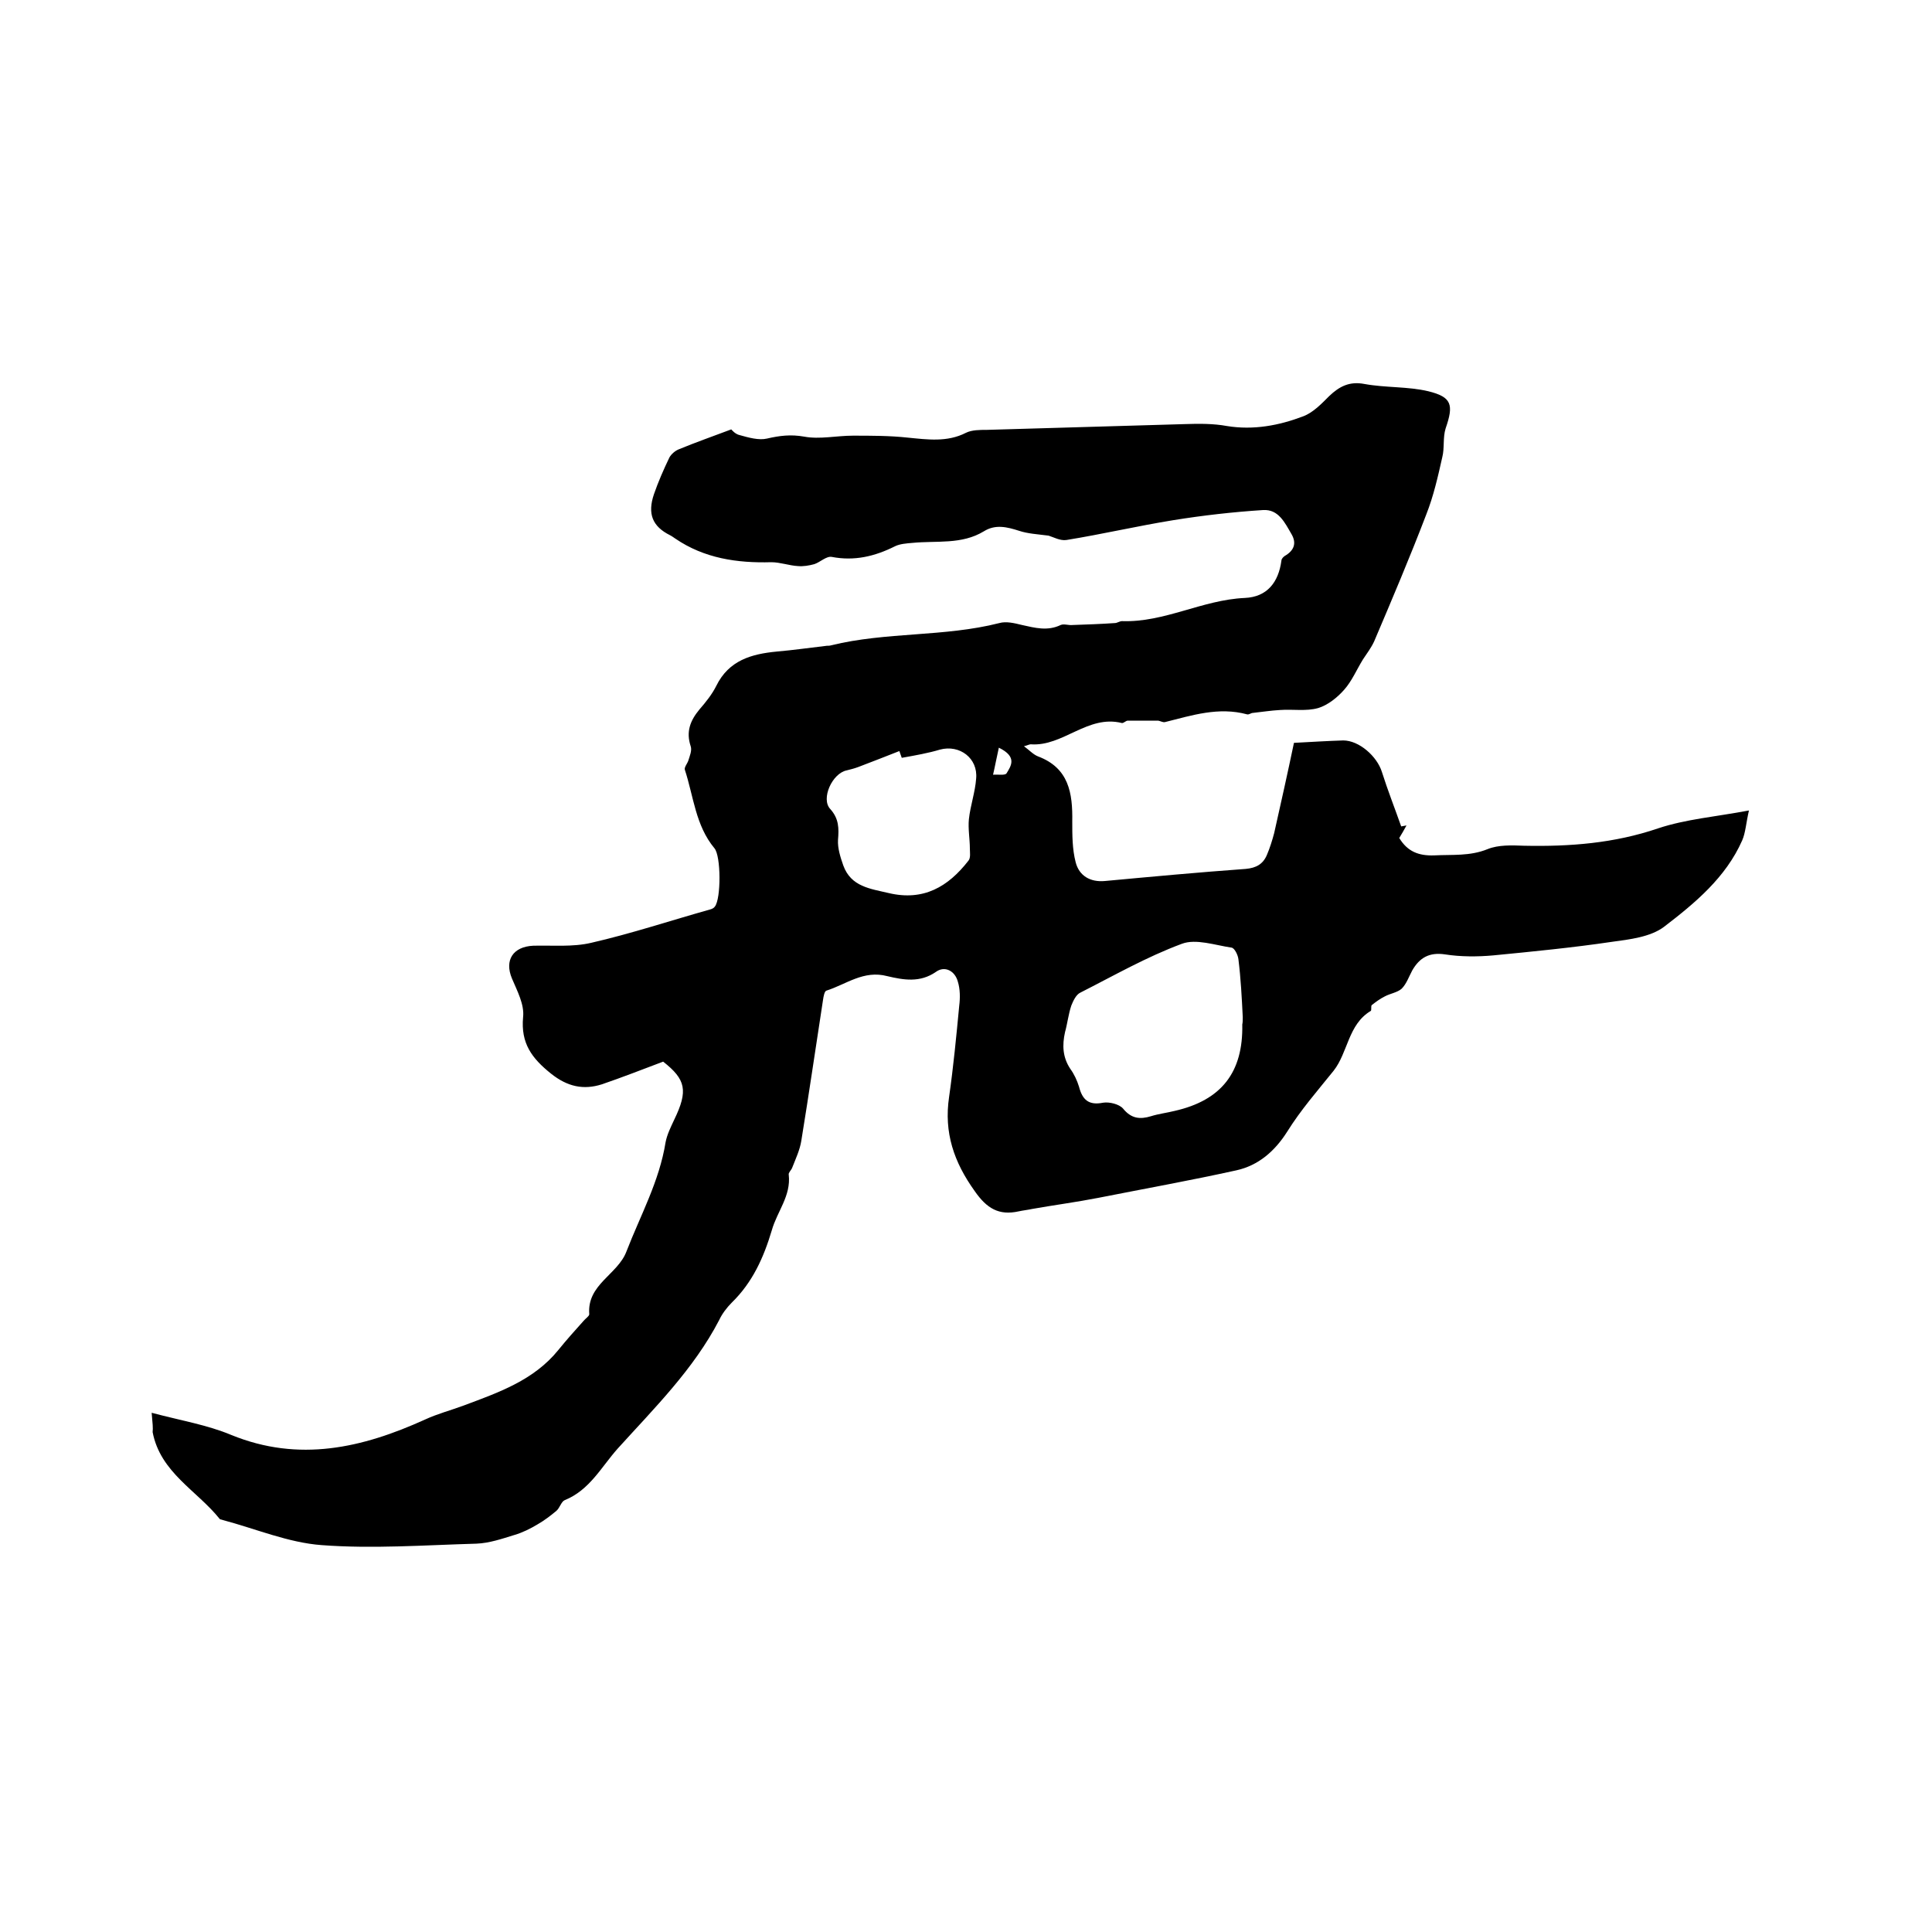 <svg enable-background="new 0 0 400 400" viewBox="0 0 400 400" xmlns="http://www.w3.org/2000/svg"><path d="m31.4 292.5c6 1.6 11.5 2.5 16.5 4.6 14 5.7 27.1 2.7 40.1-3.2 2.6-1.2 5.3-1.9 8-2.9 7.2-2.7 14.5-5.2 19.6-11.5 1.7-2.1 3.4-4 5.2-6 .4-.5 1.2-1 1.2-1.4-.5-6.2 5.9-8.2 7.7-13 2.9-7.5 6.8-14.5 8.1-22.6.3-1.6 1.1-3.2 1.8-4.7 2.9-6 2.4-8.3-2.3-12-4.5 1.7-8.6 3.3-12.7 4.7-3.8 1.2-7.1.5-10.5-2.2-4-3.2-6.3-6.3-5.8-11.7.3-2.6-1.2-5.4-2.3-8-1.6-3.8.2-6.6 4.4-6.8 4-.1 8.2.3 12-.6 8.3-1.9 16.4-4.6 24.6-6.9.4-.1.8-.3 1-.6 1.3-1.6 1.3-10.5-.1-12.1-3.9-4.7-4.3-10.7-6.1-16.2-.2-.5.5-1.3.7-1.9.3-1 .8-2.1.5-3-1-3-.1-5.3 1.8-7.6 1.3-1.5 2.6-3.1 3.5-4.9 2.6-5.3 7.3-6.6 12.5-7.1 3.5-.3 6.9-.8 10.4-1.2.3 0 .6 0 .9-.1 11.4-2.8 23.4-1.7 34.8-4.6 1.4-.4 3.1 0 4.7.4 2.7.6 5.3 1.3 8 0 .7-.3 1.6.1 2.5 0 2.9-.1 5.8-.2 8.7-.4.5 0 1-.4 1.5-.4 8.8.3 16.6-4.4 25.4-4.8 4.7-.2 7-3.3 7.6-7.7 0-.4.4-.8.7-1 1.9-1.1 2.5-2.6 1.4-4.5-1.4-2.4-2.7-5.2-5.9-5-6.2.4-12.4 1.1-18.6 2.1-7.4 1.2-14.7 2.9-22.1 4.1-1.3.2-2.7-.6-3.7-.9-2.3-.3-4.3-.4-6.1-1-2.5-.8-4.9-1.4-7.3.1-4.6 2.8-9.8 1.9-14.8 2.4-1.2.1-2.6.2-3.6.7-4.2 2.1-8.4 3.1-13.1 2.2-1.1-.2-2.4 1.1-3.6 1.5-1.1.3-2.3.5-3.4.4-1.8-.1-3.7-.8-5.5-.8-7.1.2-13.9-.8-19.9-4.9-.3-.2-.7-.5-1.1-.7-3.6-1.8-4.7-4.4-3.3-8.5.9-2.6 2-5.1 3.2-7.6.4-.7 1.2-1.4 2-1.7 3.4-1.4 6.8-2.6 10.8-4.1.1.1.8 1 1.8 1.2 1.8.5 3.9 1.1 5.6.7 2.6-.6 4.9-.9 7.7-.4 3.2.6 6.7-.2 10.1-.2 3.8 0 7.6 0 11.3.4 4.1.4 8.2 1 12.1-1 1.2-.6 2.9-.6 4.3-.6 13.7-.4 27.5-.8 41.2-1.2 2.8-.1 5.8-.1 8.5.4 5.5.9 10.8-.1 15.8-2 2.1-.8 3.8-2.6 5.4-4.2 2.1-2 4.2-3.1 7.3-2.5 4.4.8 9 .5 13.2 1.5 4.9 1.2 5.3 2.8 3.6 7.7-.6 1.9-.2 4.1-.7 6-.9 4-1.8 8-3.3 11.8-3.4 8.9-7.1 17.6-10.8 26.3-.6 1.3-1.5 2.5-2.3 3.7-1.3 2.1-2.3 4.5-3.9 6.3-1.4 1.6-3.4 3.2-5.4 3.8-2.5.7-5.2.2-7.9.4-1.9.1-3.7.4-5.6.6-.4 0-.8.4-1.2.3-5.9-1.6-11.4.2-17 1.6-.4.1-.9-.2-1.4-.3-2.1 0-4.2 0-6.3 0-.4 0-.8.5-1.2.5-7.1-1.8-12.2 4.9-18.9 4.4-.3 0-.6.2-1.4.4 1.1.8 1.9 1.7 2.9 2.1 6.4 2.4 7.2 7.6 7.1 13.5 0 2.8 0 5.7.7 8.4.7 2.8 3 4.2 6.1 3.9 9.7-.9 19.4-1.8 29.1-2.5 2.2-.2 3.6-1 4.4-2.9.6-1.4 1.1-3 1.5-4.5 1.4-6.2 2.8-12.5 4.1-18.7 3.7-.2 7-.4 10.2-.5 3.3 0 7 3.3 8 6.5 1.2 3.8 2.7 7.6 4 11.3.4-.1.7-.1 1.1-.2-.5.9-1 1.8-1.5 2.6 1.7 2.8 4 3.7 7.2 3.6 3.8-.2 7.4.2 11.1-1.3 2.2-.9 5-.8 7.5-.7 9.5.2 18.7-.5 27.8-3.6 5.7-1.9 11.9-2.4 18.8-3.7-.6 2.6-.7 4.6-1.4 6.2-3.4 7.7-9.8 13-16.2 17.9-2.8 2.1-7.1 2.6-10.8 3.1-8.1 1.2-16.3 2-24.5 2.8-3.3.3-6.8.3-10-.2-3.3-.5-5.3.7-6.8 3.3-.7 1.3-1.2 2.8-2.2 3.8-.9.8-2.4 1-3.5 1.6-1 .5-1.8 1.1-2.7 1.8-.2.2 0 1.1-.2 1.2-4.7 2.8-4.7 8.6-7.7 12.4-3.3 4.1-6.8 8.1-9.6 12.6-2.6 4.1-6 7-10.5 8-9.5 2.1-19 3.8-28.6 5.7-4.6.9-9.2 1.5-13.7 2.3-.9.2-1.9.3-2.8.5-4.1.9-6.6-.6-9.1-4.2-4.3-6-6.4-12.1-5.3-19.5.9-6.3 1.5-12.6 2.1-18.9.2-1.6.2-3.4-.3-5-.6-2.2-2.7-3.3-4.5-2-3.3 2.3-6.7 1.7-10.1.9-4.9-1.3-8.5 1.7-12.6 3-.4.1-.6 1.2-.7 1.9-1.5 9.7-2.9 19.4-4.5 29.2-.3 1.9-1.2 3.8-1.9 5.6-.2.5-.8 1-.7 1.4.5 4.4-2.4 7.6-3.5 11.5-1.7 5.7-4 10.8-8.3 15-1 1-2 2.3-2.6 3.6-5.3 10.2-13.4 18.2-21 26.6-3.4 3.8-5.8 8.6-11 10.7-.7.3-1 1.6-1.7 2.2-1.2 1-2.5 2-3.9 2.8-1.5.9-3.1 1.7-4.8 2.2-2.6.8-5.2 1.7-7.9 1.8-10.7.3-21.4 1.1-32 .3-6.9-.5-13.7-3.4-20.5-5.2-.2-.1-.5-.1-.6-.2-4.7-5.9-12.3-9.6-13.9-18 .1-.8 0-1.8-.2-4zm225.9-81.9s.1 0 0 0c-.2-4-.4-8-.9-12-.1-.9-.8-2.3-1.4-2.4-3.4-.5-7.4-1.9-10.3-.8-7.3 2.7-14.1 6.6-21 10.1-.9.4-1.5 1.7-1.9 2.7-.6 1.8-.8 3.7-1.3 5.5-.6 2.7-.5 5.2 1.1 7.6.8 1.1 1.4 2.4 1.8 3.7.7 2.7 2 3.9 5 3.3 1.3-.2 3.3.3 4.1 1.2 1.7 2.1 3.5 2.3 5.8 1.6 1.6-.5 3.3-.7 4.9-1.1 9.7-2.2 14.2-8 14-17.9.1-.4.1-1 .1-1.5zm-70.6-53.7c-.2-.5-.3-.9-.5-1.4-2.8 1.1-5.6 2.2-8.5 3.3-.8.3-1.6.5-2.4.7-3 .6-5.4 5.9-3.4 8 1.8 2 1.8 4 1.6 6.4-.1 1.7.5 3.6 1.1 5.3 1.6 4.4 5.6 4.8 9.4 5.7 7.2 1.7 12.3-1.3 16.5-6.7.5-.6.3-1.7.3-2.5 0-2-.4-4.1-.2-6.1.3-2.8 1.3-5.6 1.5-8.4.4-4.2-3.4-7.1-7.5-6-2.3.7-5.1 1.2-7.9 1.7zm20.1-2.1c-.5 2.2-.8 3.9-1.2 5.6 1-.1 2.5.2 2.8-.3.9-1.5 2.3-3.4-1.6-5.3z"/></svg>